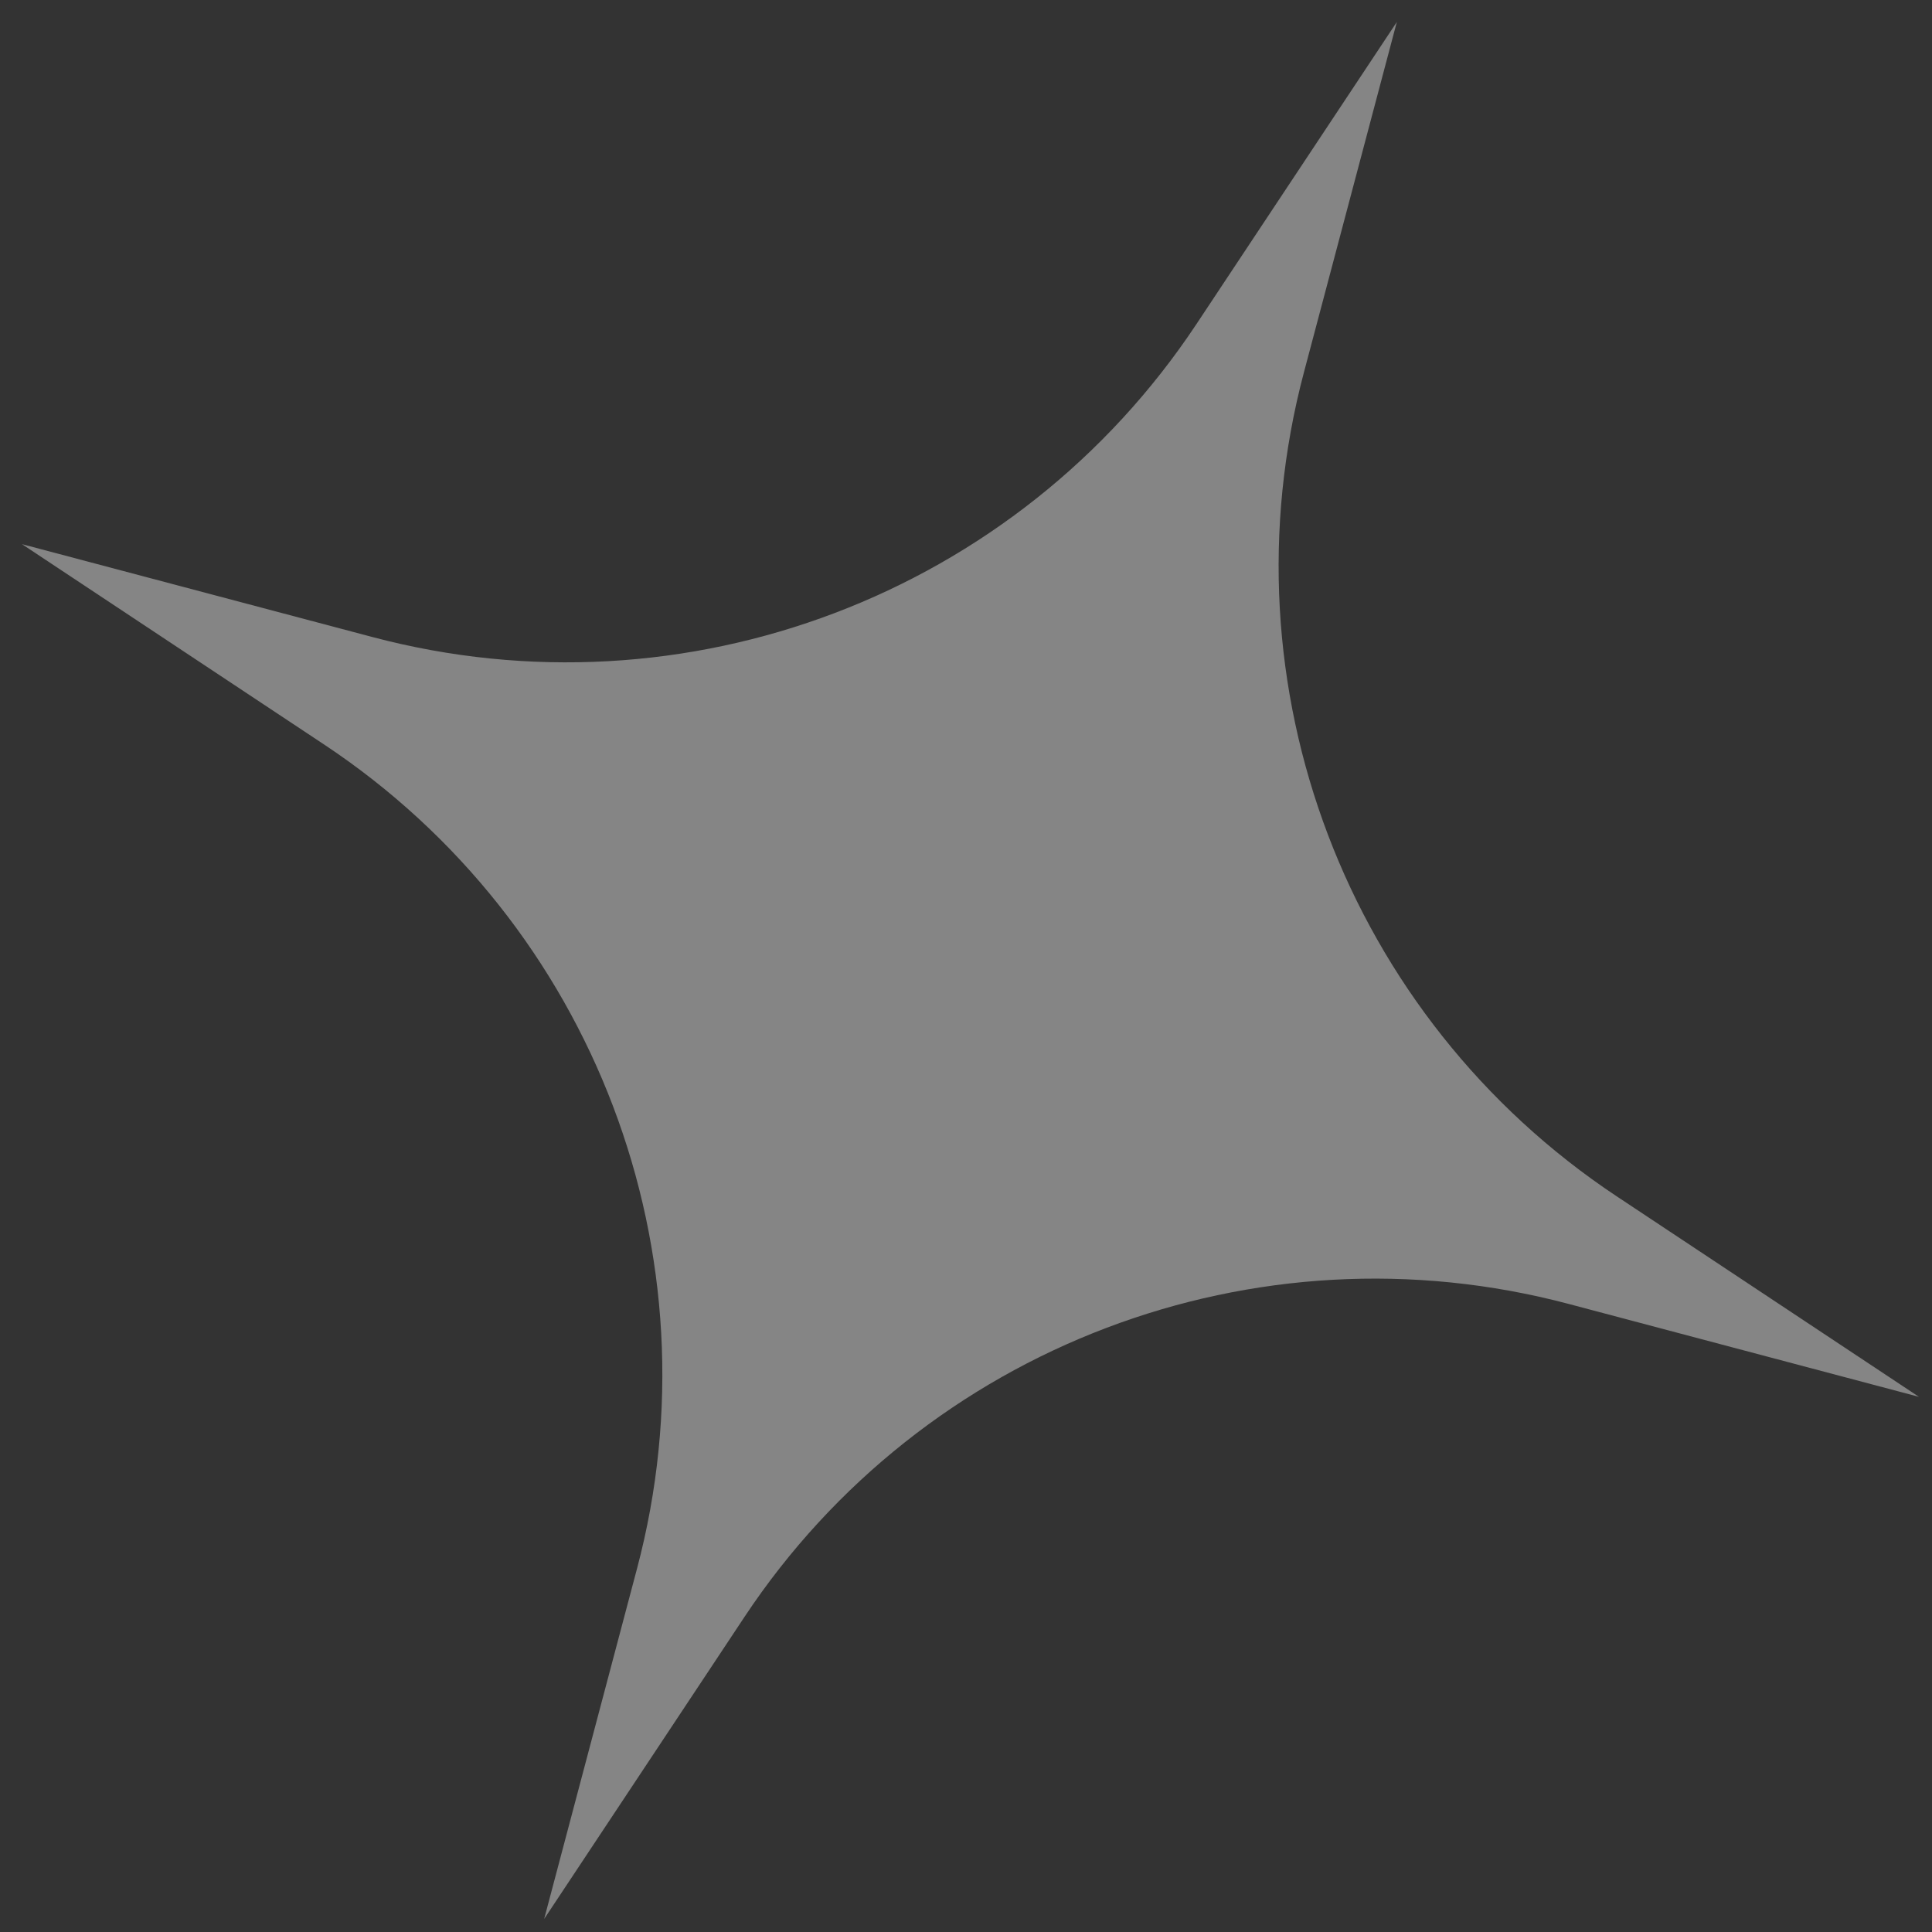 <svg width="43" height="43" viewBox="0 0 43 43" fill="none" xmlns="http://www.w3.org/2000/svg">
<rect x="0" y="0" width="43" height="43" fill="#333333" stroke="none"/>
<path d="M31.089 0.489L29.021 8.288C27.172 15.263 29.974 22.64 35.987 26.629L42.71 31.089L34.912 29.021C27.937 27.172 20.559 29.974 16.57 35.987L12.111 42.71L14.178 34.912C16.028 27.937 13.226 20.559 7.213 16.57L0.489 12.111L8.288 14.178C15.263 16.028 22.64 13.226 26.629 7.213L31.089 0.489Z" fill="white" fill-opacity="0.4"/>
</svg>
